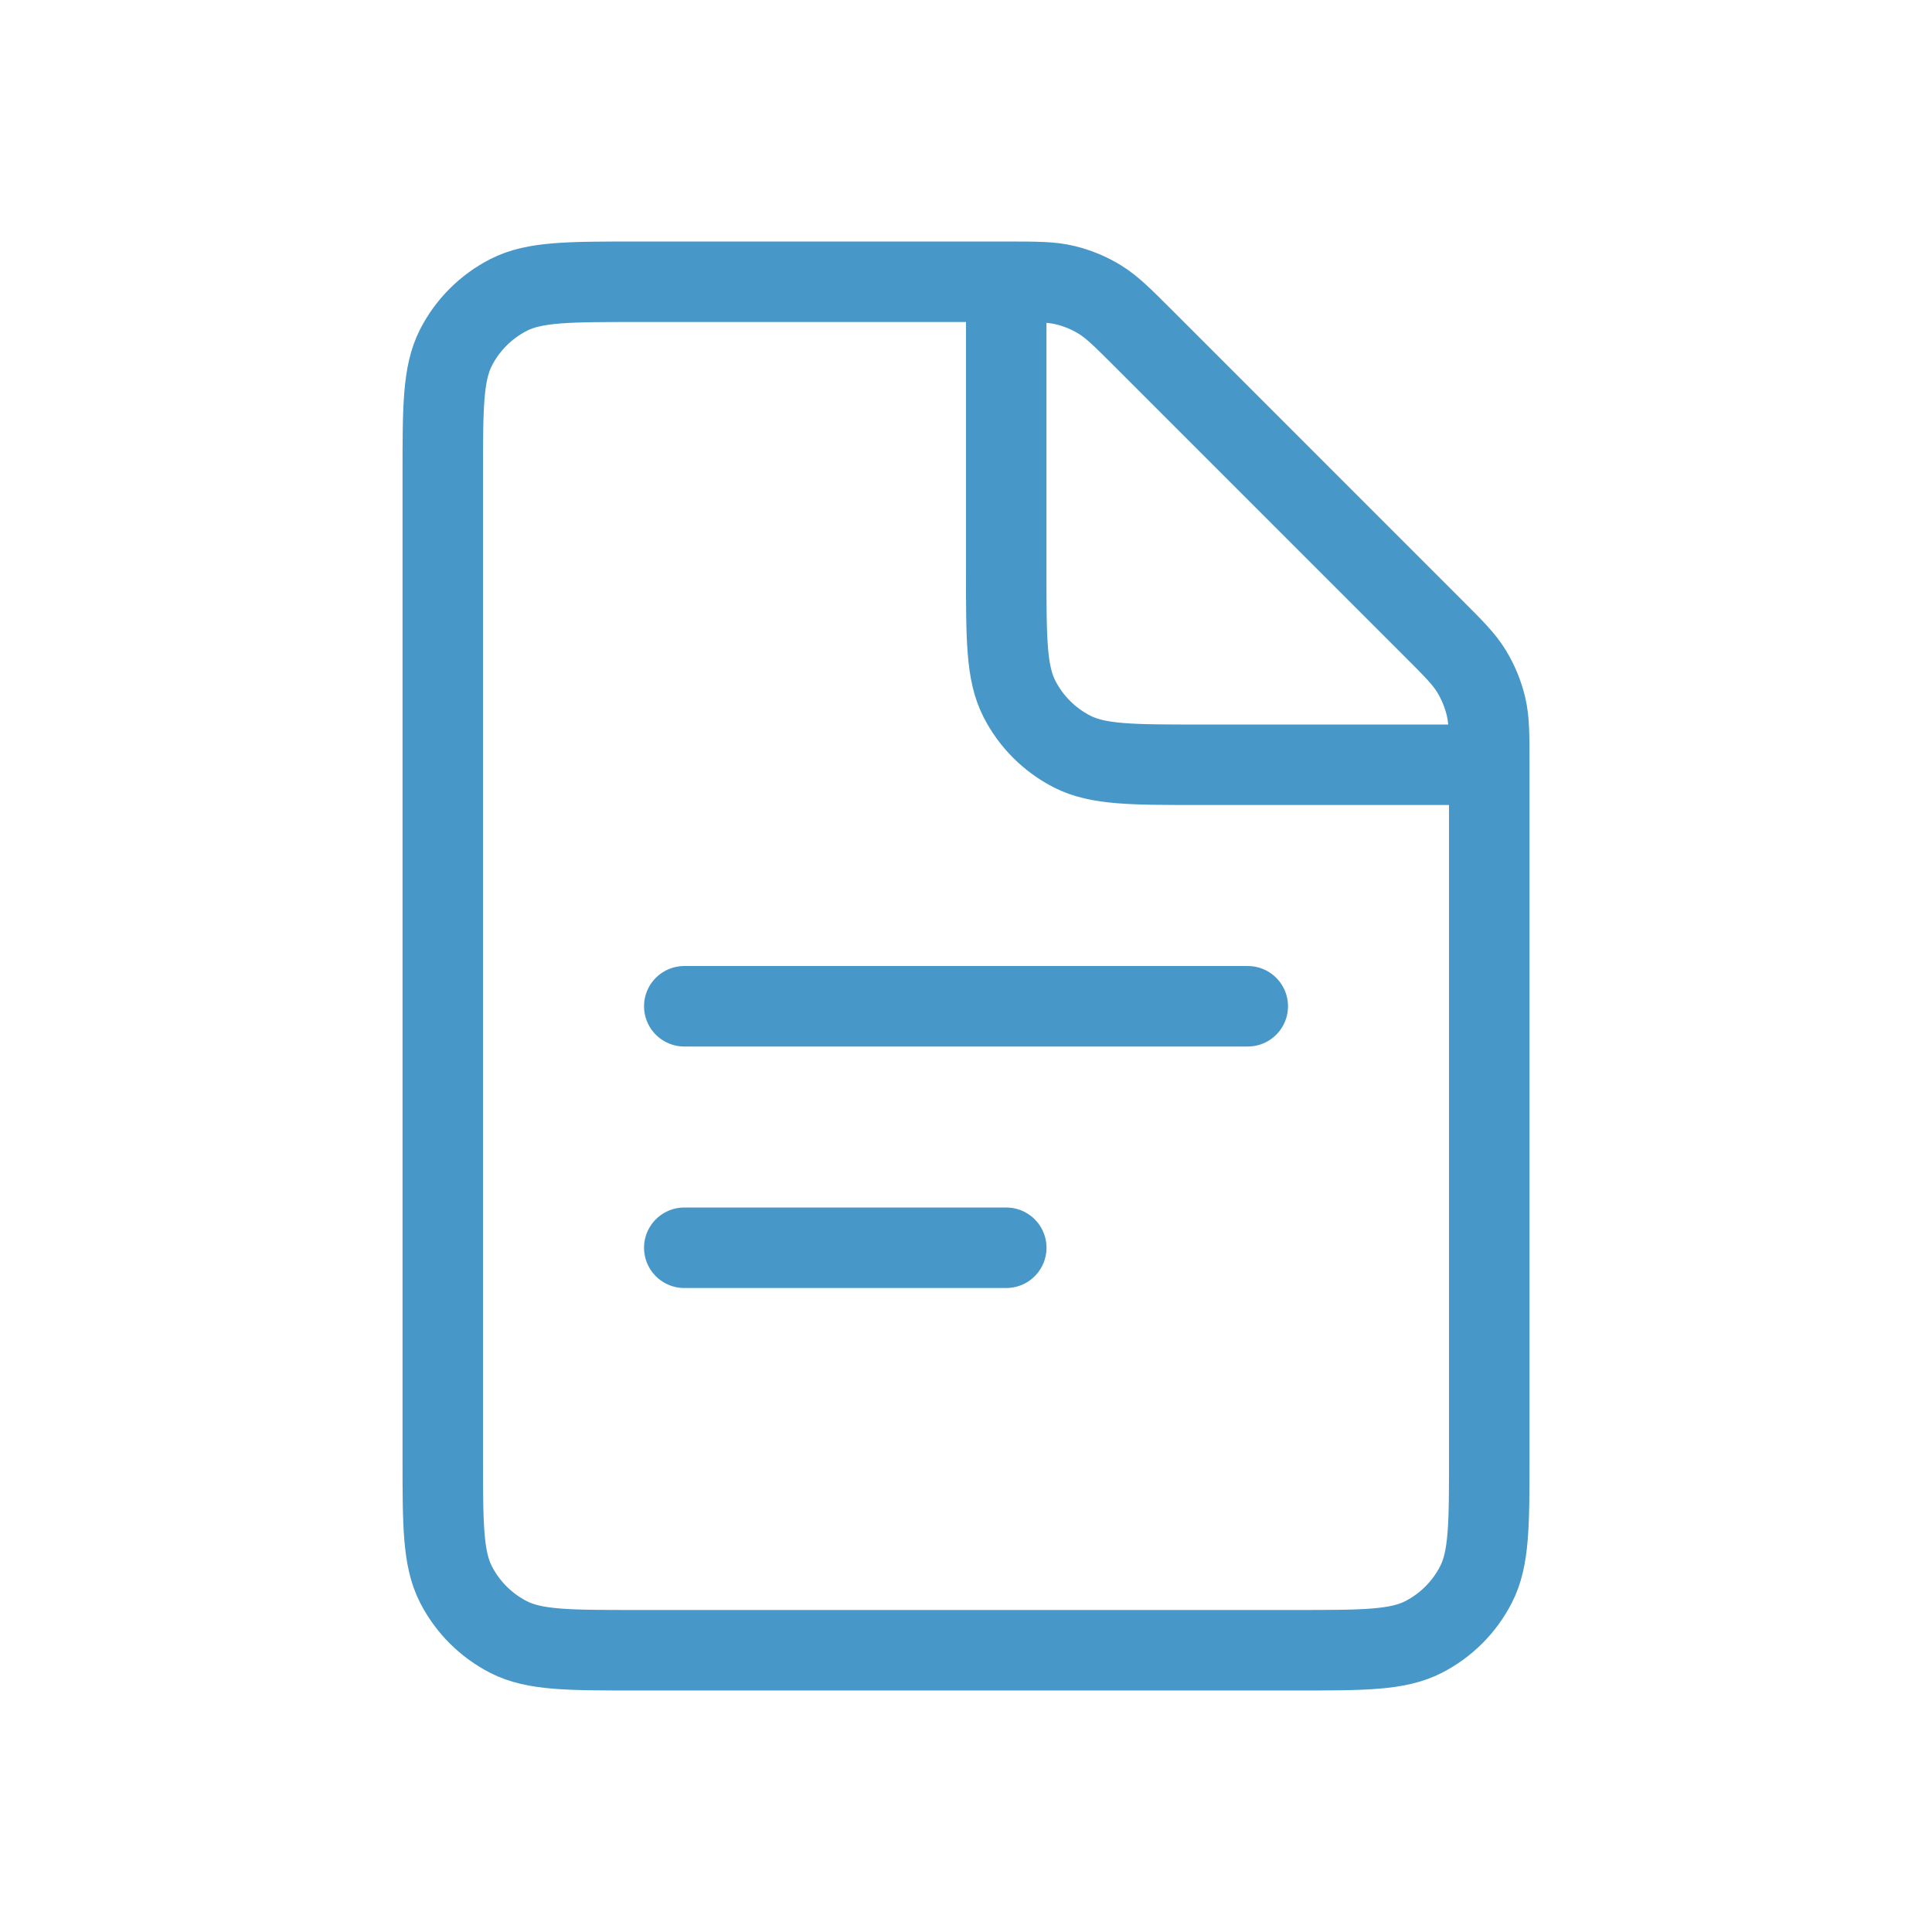 <svg width="44" height="44" viewBox="0 0 44 44" fill="none" xmlns="http://www.w3.org/2000/svg">
<path d="M15.584 22.917L28.417 22.917" stroke="#4797C8" stroke-width="1.833" stroke-linecap="round"/>
<path d="M15.584 28.417L22.917 28.417" stroke="#4797C8" stroke-width="1.833" stroke-linecap="round"/>
<path d="M10.084 10.817C10.084 9.277 10.084 8.507 10.383 7.918C10.647 7.401 11.068 6.98 11.585 6.716C12.173 6.417 12.943 6.417 14.483 6.417H22.928C23.6 6.417 23.937 6.417 24.253 6.493C24.534 6.56 24.802 6.671 25.048 6.822C25.326 6.992 25.563 7.23 26.039 7.705L32.628 14.295C33.104 14.77 33.342 15.008 33.512 15.286C33.662 15.532 33.773 15.8 33.841 16.081C33.917 16.397 33.917 16.733 33.917 17.406V33.183C33.917 34.724 33.917 35.494 33.617 36.082C33.353 36.599 32.933 37.02 32.415 37.284C31.827 37.583 31.057 37.583 29.517 37.583H14.483C12.943 37.583 12.173 37.583 11.585 37.284C11.068 37.02 10.647 36.599 10.383 36.082C10.084 35.494 10.084 34.724 10.084 33.183V10.817Z" stroke="#4797C8" stroke-width="1.833"/>
<path d="M22.916 6.417V13.017C22.916 14.557 22.916 15.327 23.216 15.915C23.48 16.433 23.901 16.853 24.418 17.117C25.006 17.417 25.776 17.417 27.317 17.417H33.916" stroke="#4797C8" stroke-width="1.833"/>
</svg>
